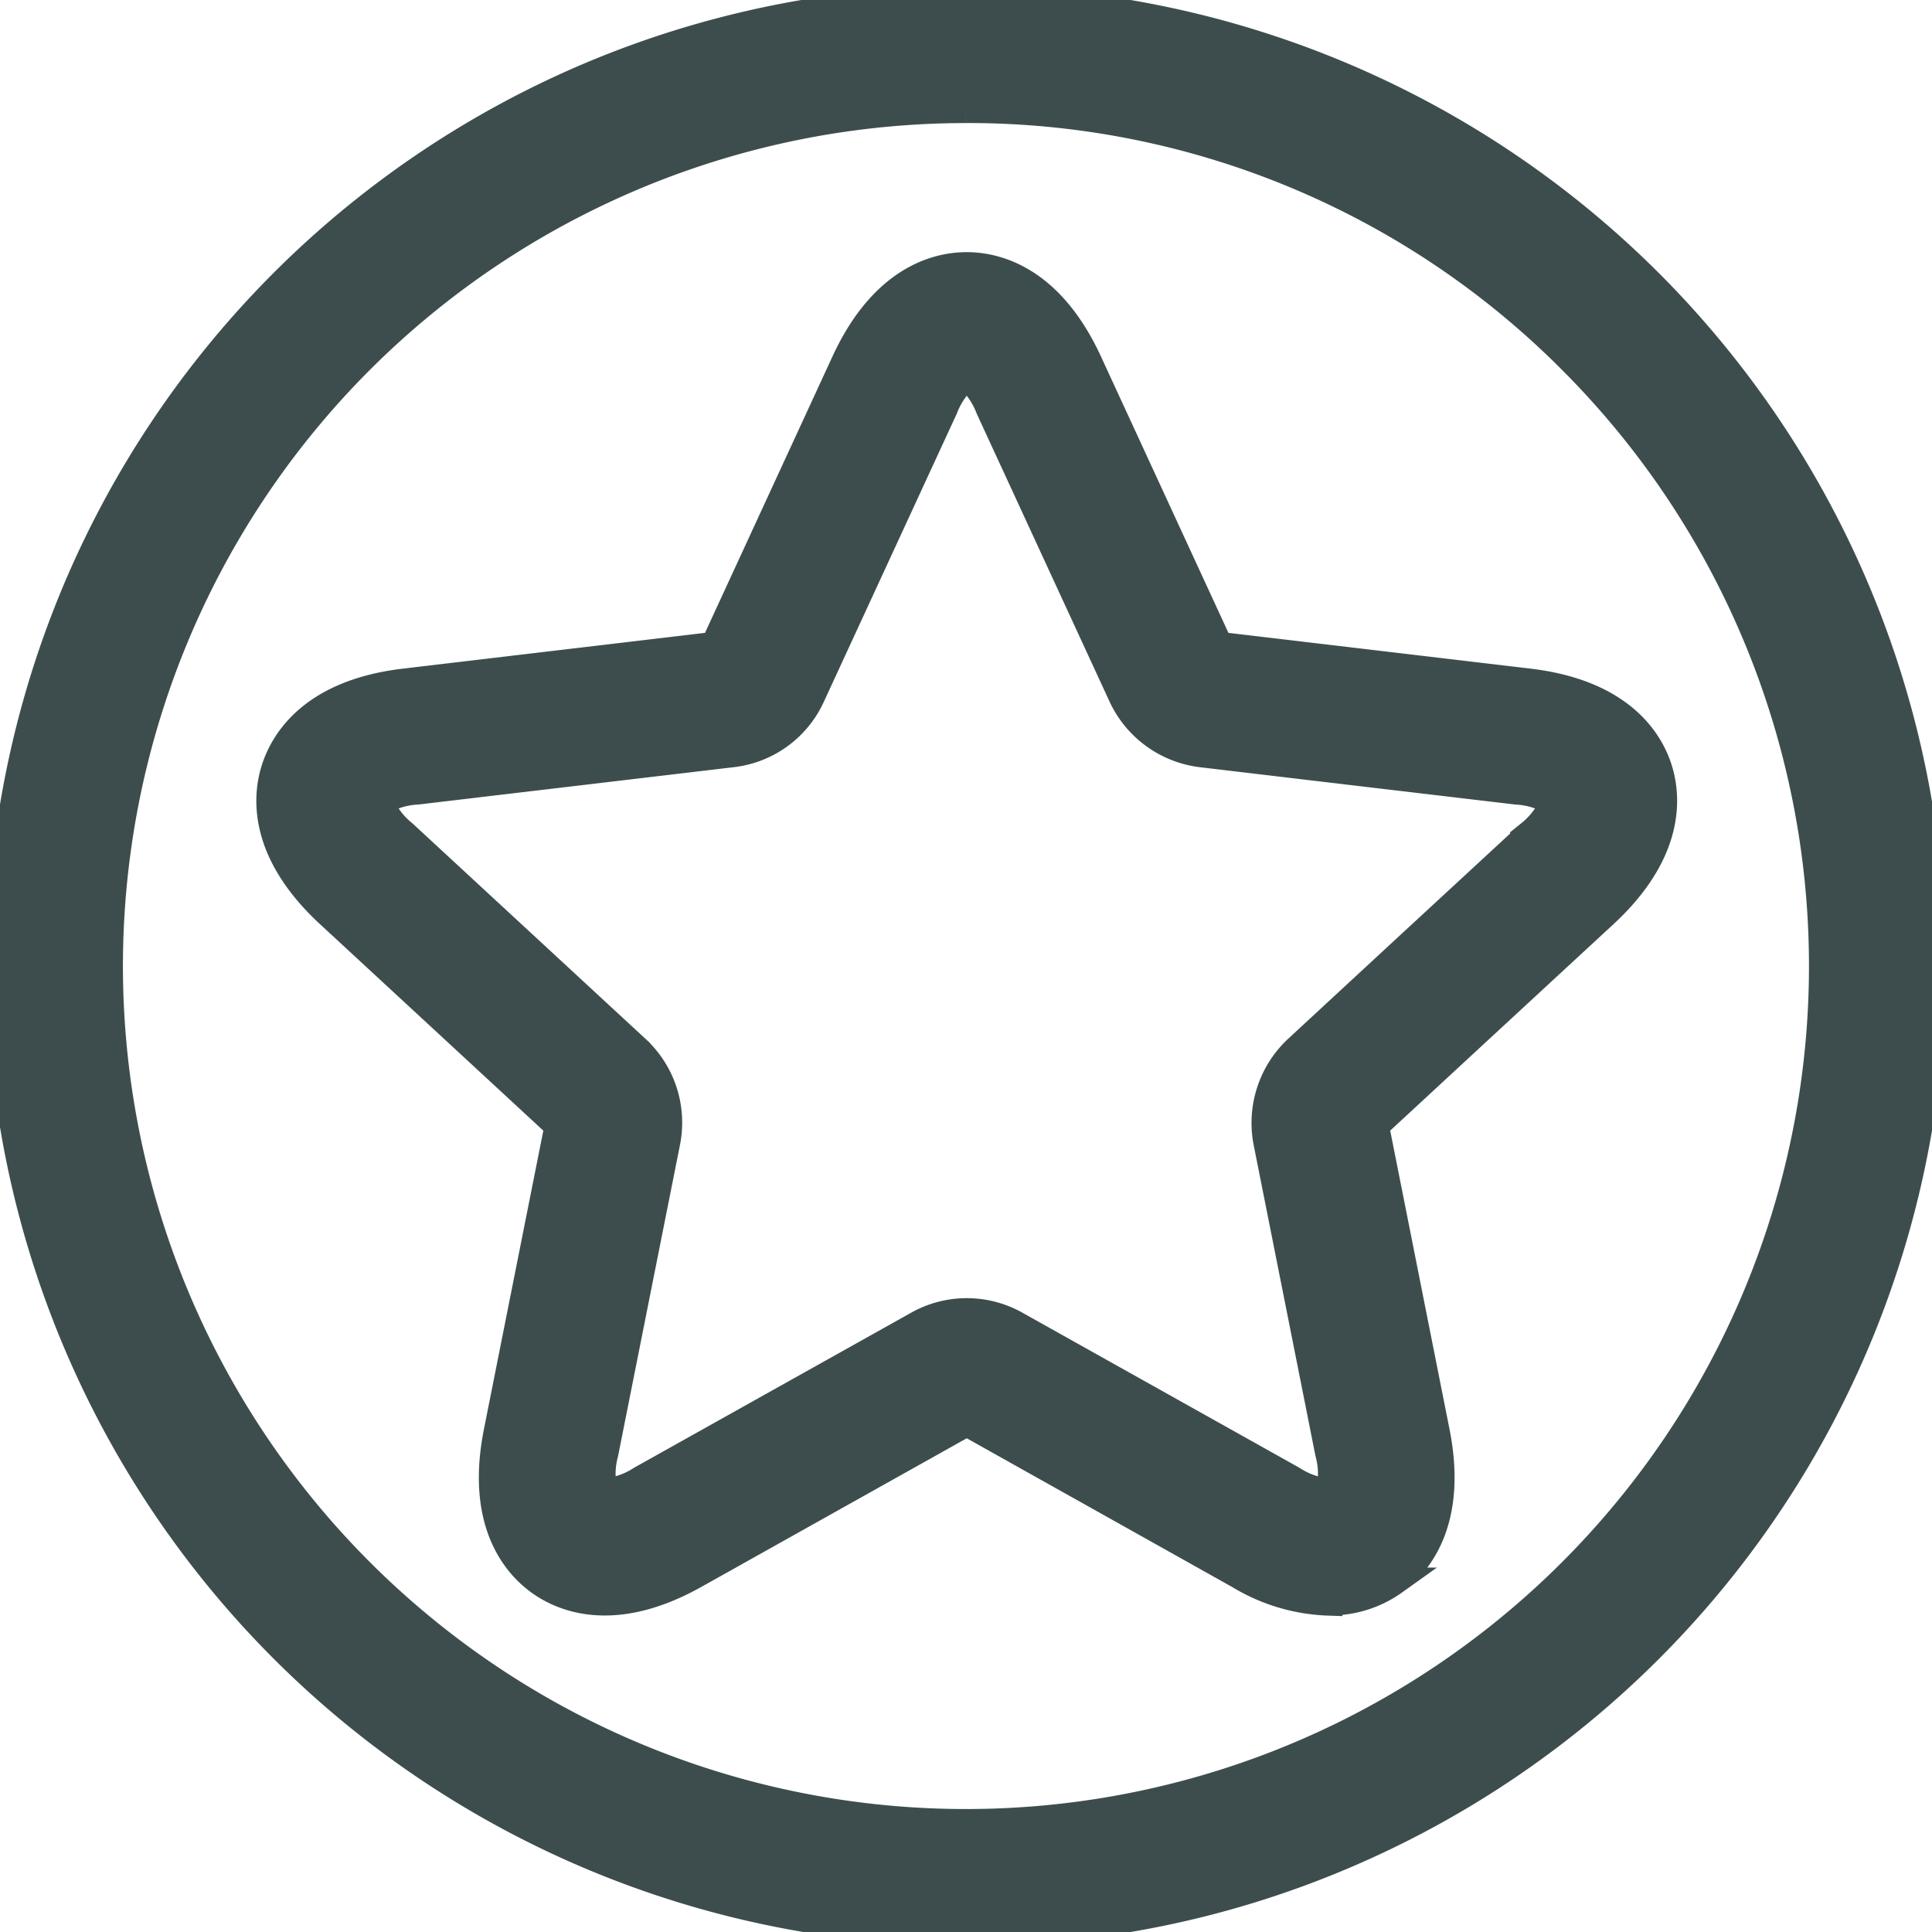 <svg xmlns="http://www.w3.org/2000/svg" xmlns:xlink="http://www.w3.org/1999/xlink" id="Group_117" data-name="Group 117" width="70.545" height="70.545" viewBox="0 0 70.545 70.545"><defs><clipPath id="clip-path"><rect id="Rectangle_62" data-name="Rectangle 62" width="70.545" height="70.545" fill="#3d4d4d" stroke="#3d4d4d" stroke-width="1"></rect></clipPath></defs><g id="Group_116" data-name="Group 116" clip-path="url(#clip-path)"><path id="Path_150" data-name="Path 150" d="M35.272,70.545A35.281,35.281,0,0,1,21.542,2.773a35.281,35.281,0,0,1,27.46,65,35.051,35.051,0,0,1-13.73,2.773m0-66.552a31.279,31.279,0,0,0-22.118,53.4A31.279,31.279,0,0,0,57.39,13.154,31.075,31.075,0,0,0,35.272,3.993m13.244,54.5a6.715,6.715,0,0,1-3.269-.975L35.3,51.944l-9.944,5.569c-2.942,1.643-4.812.848-5.665.228s-2.186-2.153-1.531-5.456l2.224-11.178-8.367-7.736c-2.473-2.289-2.3-4.314-1.969-5.317s1.372-2.745,4.716-3.142l11.315-1.34,4.773-10.35c1.413-3.059,3.392-3.515,4.446-3.515s3.034.456,4.446,3.514l4.774,10.351,11.319,1.34c3.344.4,4.39,2.139,4.716,3.142s.5,3.028-1.969,5.316L54.007,37.6l-3.79,3.506,2.22,11.177c.655,3.3-.679,4.838-1.532,5.457a4.011,4.011,0,0,1-2.39.747m-26.461-4a2.921,2.921,0,0,0,1.354-.464L33.529,48.36a3.651,3.651,0,0,1,3.545,0L47.2,54.029a2.909,2.909,0,0,0,1.347.463,2.912,2.912,0,0,0-.024-1.43L46.266,41.708a3.7,3.7,0,0,1,1.108-3.41l3.923-3.63,4.578-4.229a2.911,2.911,0,0,0,.859-1.143,2.913,2.913,0,0,0-1.365-.418l-6.187-.731-5.313-.63a3.69,3.69,0,0,1-2.9-2.106L36.12,14.9a2.918,2.918,0,0,0-.82-1.17,2.921,2.921,0,0,0-.821,1.171L29.617,25.439a3.634,3.634,0,0,1-2.855,2.074L15.235,28.878a2.91,2.91,0,0,0-1.365.418,2.917,2.917,0,0,0,.86,1.144l8.511,7.869a3.663,3.663,0,0,1,1.1,3.384l-2.262,11.37a2.908,2.908,0,0,0-.023,1.429" fill="#3d4d4d" stroke="#3d4d4d" stroke-width="1"></path></g></svg>